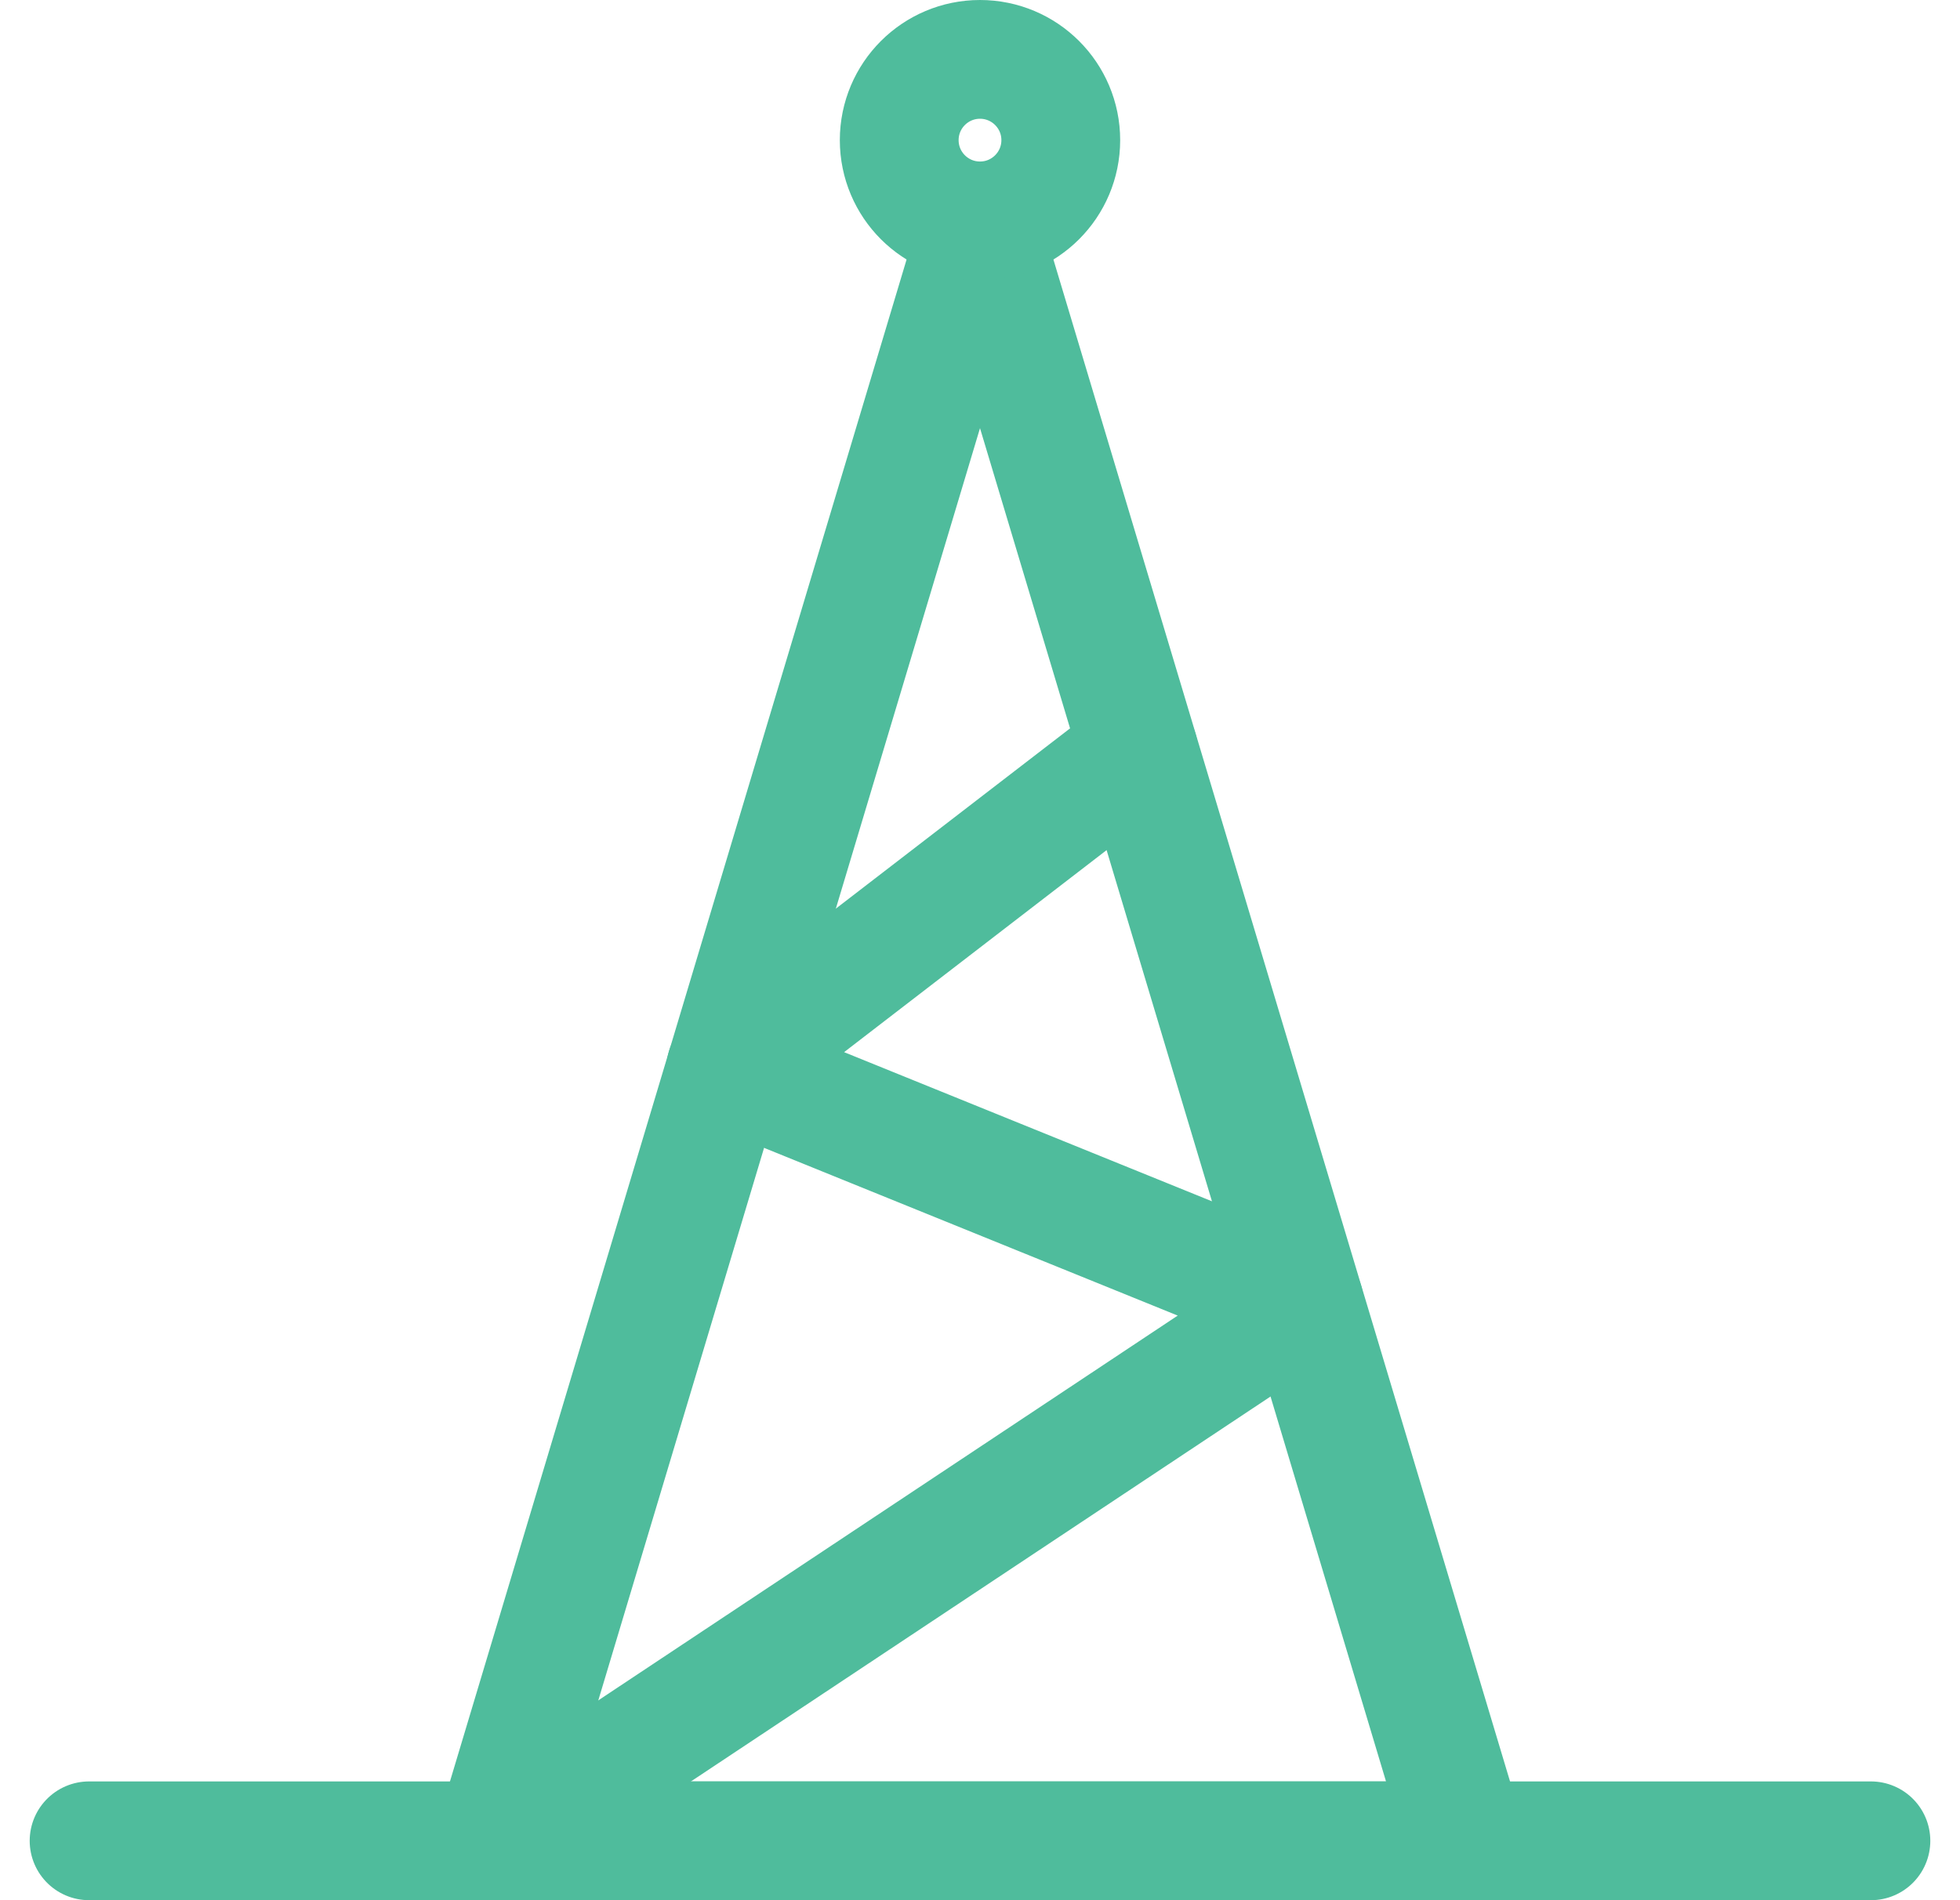 <svg width="33" height="32" viewBox="0 0 33 32" fill="none" xmlns="http://www.w3.org/2000/svg">
<g clip-path="url(#clip0_294_341)">
<path d="M16.5 3.73L8.32 31H24.68L16.5 3.73Z" stroke="#4FBC9C" stroke-width="2" stroke-linecap="round" stroke-linejoin="round"/>
<path d="M1.5 31H31.5" stroke="#4FBC9C" stroke-width="2" stroke-linecap="round" stroke-linejoin="round"/>
<path d="M8.32 31L21.96 21.94L12.22 17.99L19.17 12.64" stroke="#4FBC9C" stroke-width="2" stroke-linecap="round" stroke-linejoin="round"/>
<path d="M16.5 3.72C17.251 3.72 17.86 3.111 17.86 2.36C17.86 1.609 17.251 1 16.5 1C15.749 1 15.14 1.609 15.14 2.36C15.14 3.111 15.749 3.72 16.5 3.72Z" stroke="#4FBC9C" stroke-width="2" stroke-linecap="round" stroke-linejoin="round"/>
</g>
<defs>
<clipPath id="clip0_294_341">
<rect width="32" height="32" fill="white" transform="translate(0.5)"/>
</clipPath>
</defs>
</svg>

